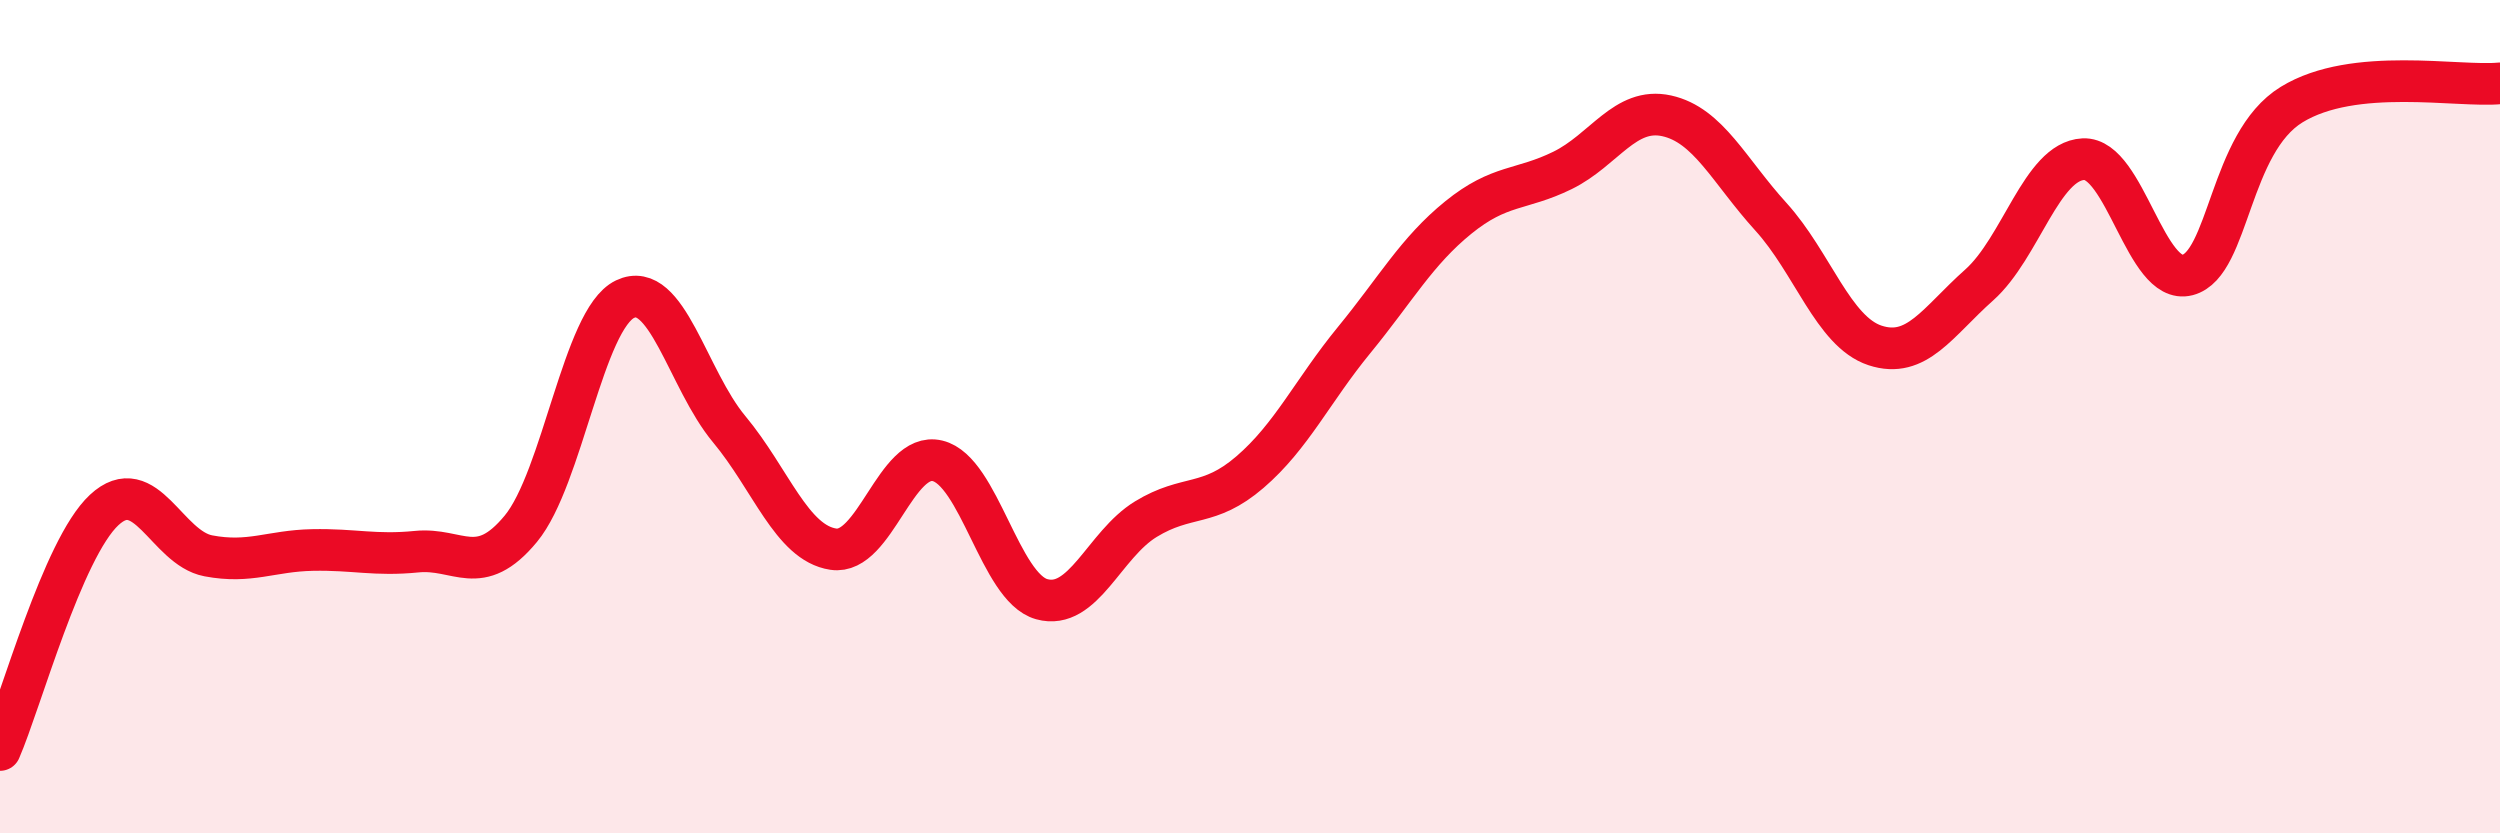 
    <svg width="60" height="20" viewBox="0 0 60 20" xmlns="http://www.w3.org/2000/svg">
      <path
        d="M 0,18 C 0.5,16.85 1.5,13.17 2.5,12.24 C 3.5,11.31 4,13.15 5,13.34 C 6,13.53 6.5,13.22 7.5,13.2 C 8.5,13.18 9,13.34 10,13.24 C 11,13.14 11.5,13.9 12.5,12.69 C 13.5,11.48 14,7.66 15,7.18 C 16,6.7 16.5,9.1 17.5,10.3 C 18.5,11.5 19,13.03 20,13.18 C 21,13.33 21.5,10.82 22.5,11.06 C 23.5,11.3 24,14.1 25,14.38 C 26,14.66 26.5,13.07 27.5,12.46 C 28.5,11.85 29,12.19 30,11.33 C 31,10.47 31.5,9.38 32.5,8.16 C 33.5,6.94 34,6.03 35,5.22 C 36,4.41 36.5,4.58 37.5,4.09 C 38.5,3.6 39,2.56 40,2.78 C 41,3 41.5,4.1 42.5,5.2 C 43.5,6.3 44,7.96 45,8.29 C 46,8.62 46.5,7.73 47.5,6.84 C 48.5,5.95 49,3.87 50,3.82 C 51,3.77 51.5,6.86 52.5,6.6 C 53.5,6.34 53.5,3.43 55,2.51 C 56.5,1.59 59,2.1 60,2L60 20L0 20Z"
        fill="#EB0A25"
        opacity="0.1"
        stroke-linecap="round"
        stroke-linejoin="round"
      />
      <path
        d="M 0,18 C 0.5,16.85 1.5,13.17 2.5,12.24 C 3.5,11.31 4,13.15 5,13.34 C 6,13.53 6.5,13.22 7.5,13.2 C 8.5,13.18 9,13.34 10,13.24 C 11,13.14 11.5,13.9 12.5,12.69 C 13.5,11.48 14,7.66 15,7.18 C 16,6.7 16.5,9.1 17.5,10.3 C 18.5,11.5 19,13.03 20,13.18 C 21,13.33 21.5,10.82 22.5,11.06 C 23.5,11.3 24,14.1 25,14.38 C 26,14.66 26.5,13.07 27.5,12.46 C 28.5,11.85 29,12.19 30,11.33 C 31,10.47 31.5,9.38 32.5,8.16 C 33.5,6.94 34,6.03 35,5.22 C 36,4.41 36.5,4.58 37.5,4.09 C 38.5,3.6 39,2.56 40,2.78 C 41,3 41.5,4.1 42.5,5.2 C 43.5,6.3 44,7.96 45,8.29 C 46,8.62 46.5,7.73 47.5,6.84 C 48.5,5.95 49,3.87 50,3.82 C 51,3.77 51.5,6.86 52.5,6.6 C 53.5,6.34 53.5,3.43 55,2.51 C 56.5,1.59 59,2.1 60,2"
        stroke="#EB0A25"
        stroke-width="1"
        fill="none"
        stroke-linecap="round"
        stroke-linejoin="round"
      />
    </svg>
  